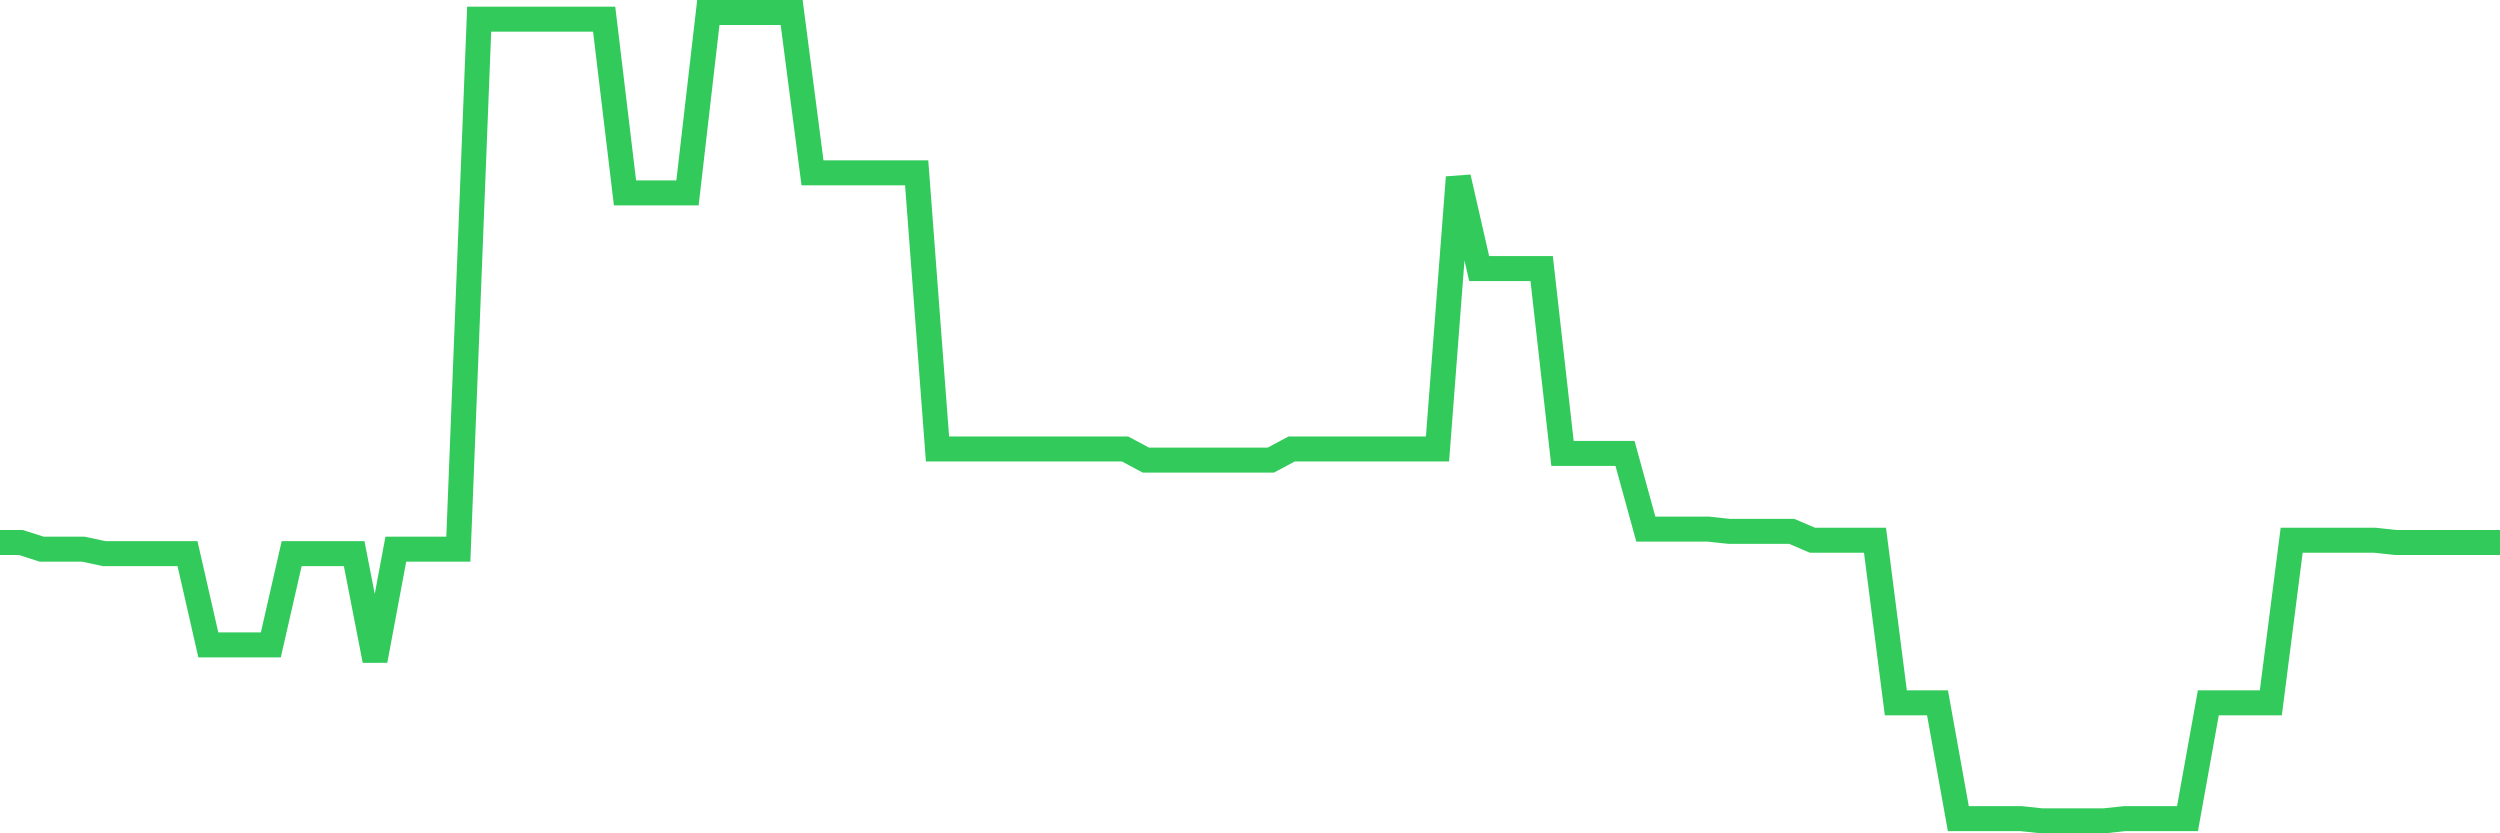 <svg
  xmlns="http://www.w3.org/2000/svg"
  xmlns:xlink="http://www.w3.org/1999/xlink"
  width="120"
  height="40"
  viewBox="0 0 120 40"
  preserveAspectRatio="none"
>
  <polyline
    points="0,26.039 1,26.039 2,26.36 3,26.36 4,26.36 5,26.574 6,26.574 7,26.574 8,26.574 9,26.574 10,30.956 11,30.956 12,30.956 13,30.956 14,26.574 15,26.574 16,26.574 17,26.574 18,31.704 19,26.36 20,26.36 21,26.36 22,26.36 23,0.921 24,0.921 25,0.921 26,0.921 27,0.921 28,0.921 29,0.921 30,9.258 31,9.258 32,9.258 33,9.258 34,0.6 35,0.6 36,0.6 37,0.6 38,0.6 39,8.296 40,8.296 41,8.296 42,8.296 43,8.296 44,8.296 45,21.55 46,21.55 47,21.55 48,21.55 49,21.55 50,21.55 51,21.55 52,21.55 53,21.55 54,21.55 55,22.084 56,22.084 57,22.084 58,22.084 59,22.084 60,22.084 61,22.084 62,21.55 63,21.55 64,21.55 65,21.55 66,21.55 67,21.55 68,21.55 69,21.55 70,8.51 71,12.892 72,12.892 73,12.892 74,12.892 75,21.764 76,21.764 77,21.764 78,21.764 79,25.398 80,25.398 81,25.398 82,25.398 83,25.505 84,25.505 85,25.505 86,25.505 87,25.932 88,25.932 89,25.932 90,25.932 91,33.735 92,33.735 93,33.735 94,39.293 95,39.293 96,39.293 97,39.293 98,39.4 99,39.4 100,39.4 101,39.4 102,39.293 103,39.293 104,39.293 105,39.293 106,33.735 107,33.735 108,33.735 109,33.735 110,25.932 111,25.932 112,25.932 113,25.932 114,25.932 115,26.039 116,26.039 117,26.039 118,26.039 119,26.039 120,26.039"
    fill="none"
    stroke="#32ca5b"
    stroke-width="1.2"
  >
  </polyline>
</svg>